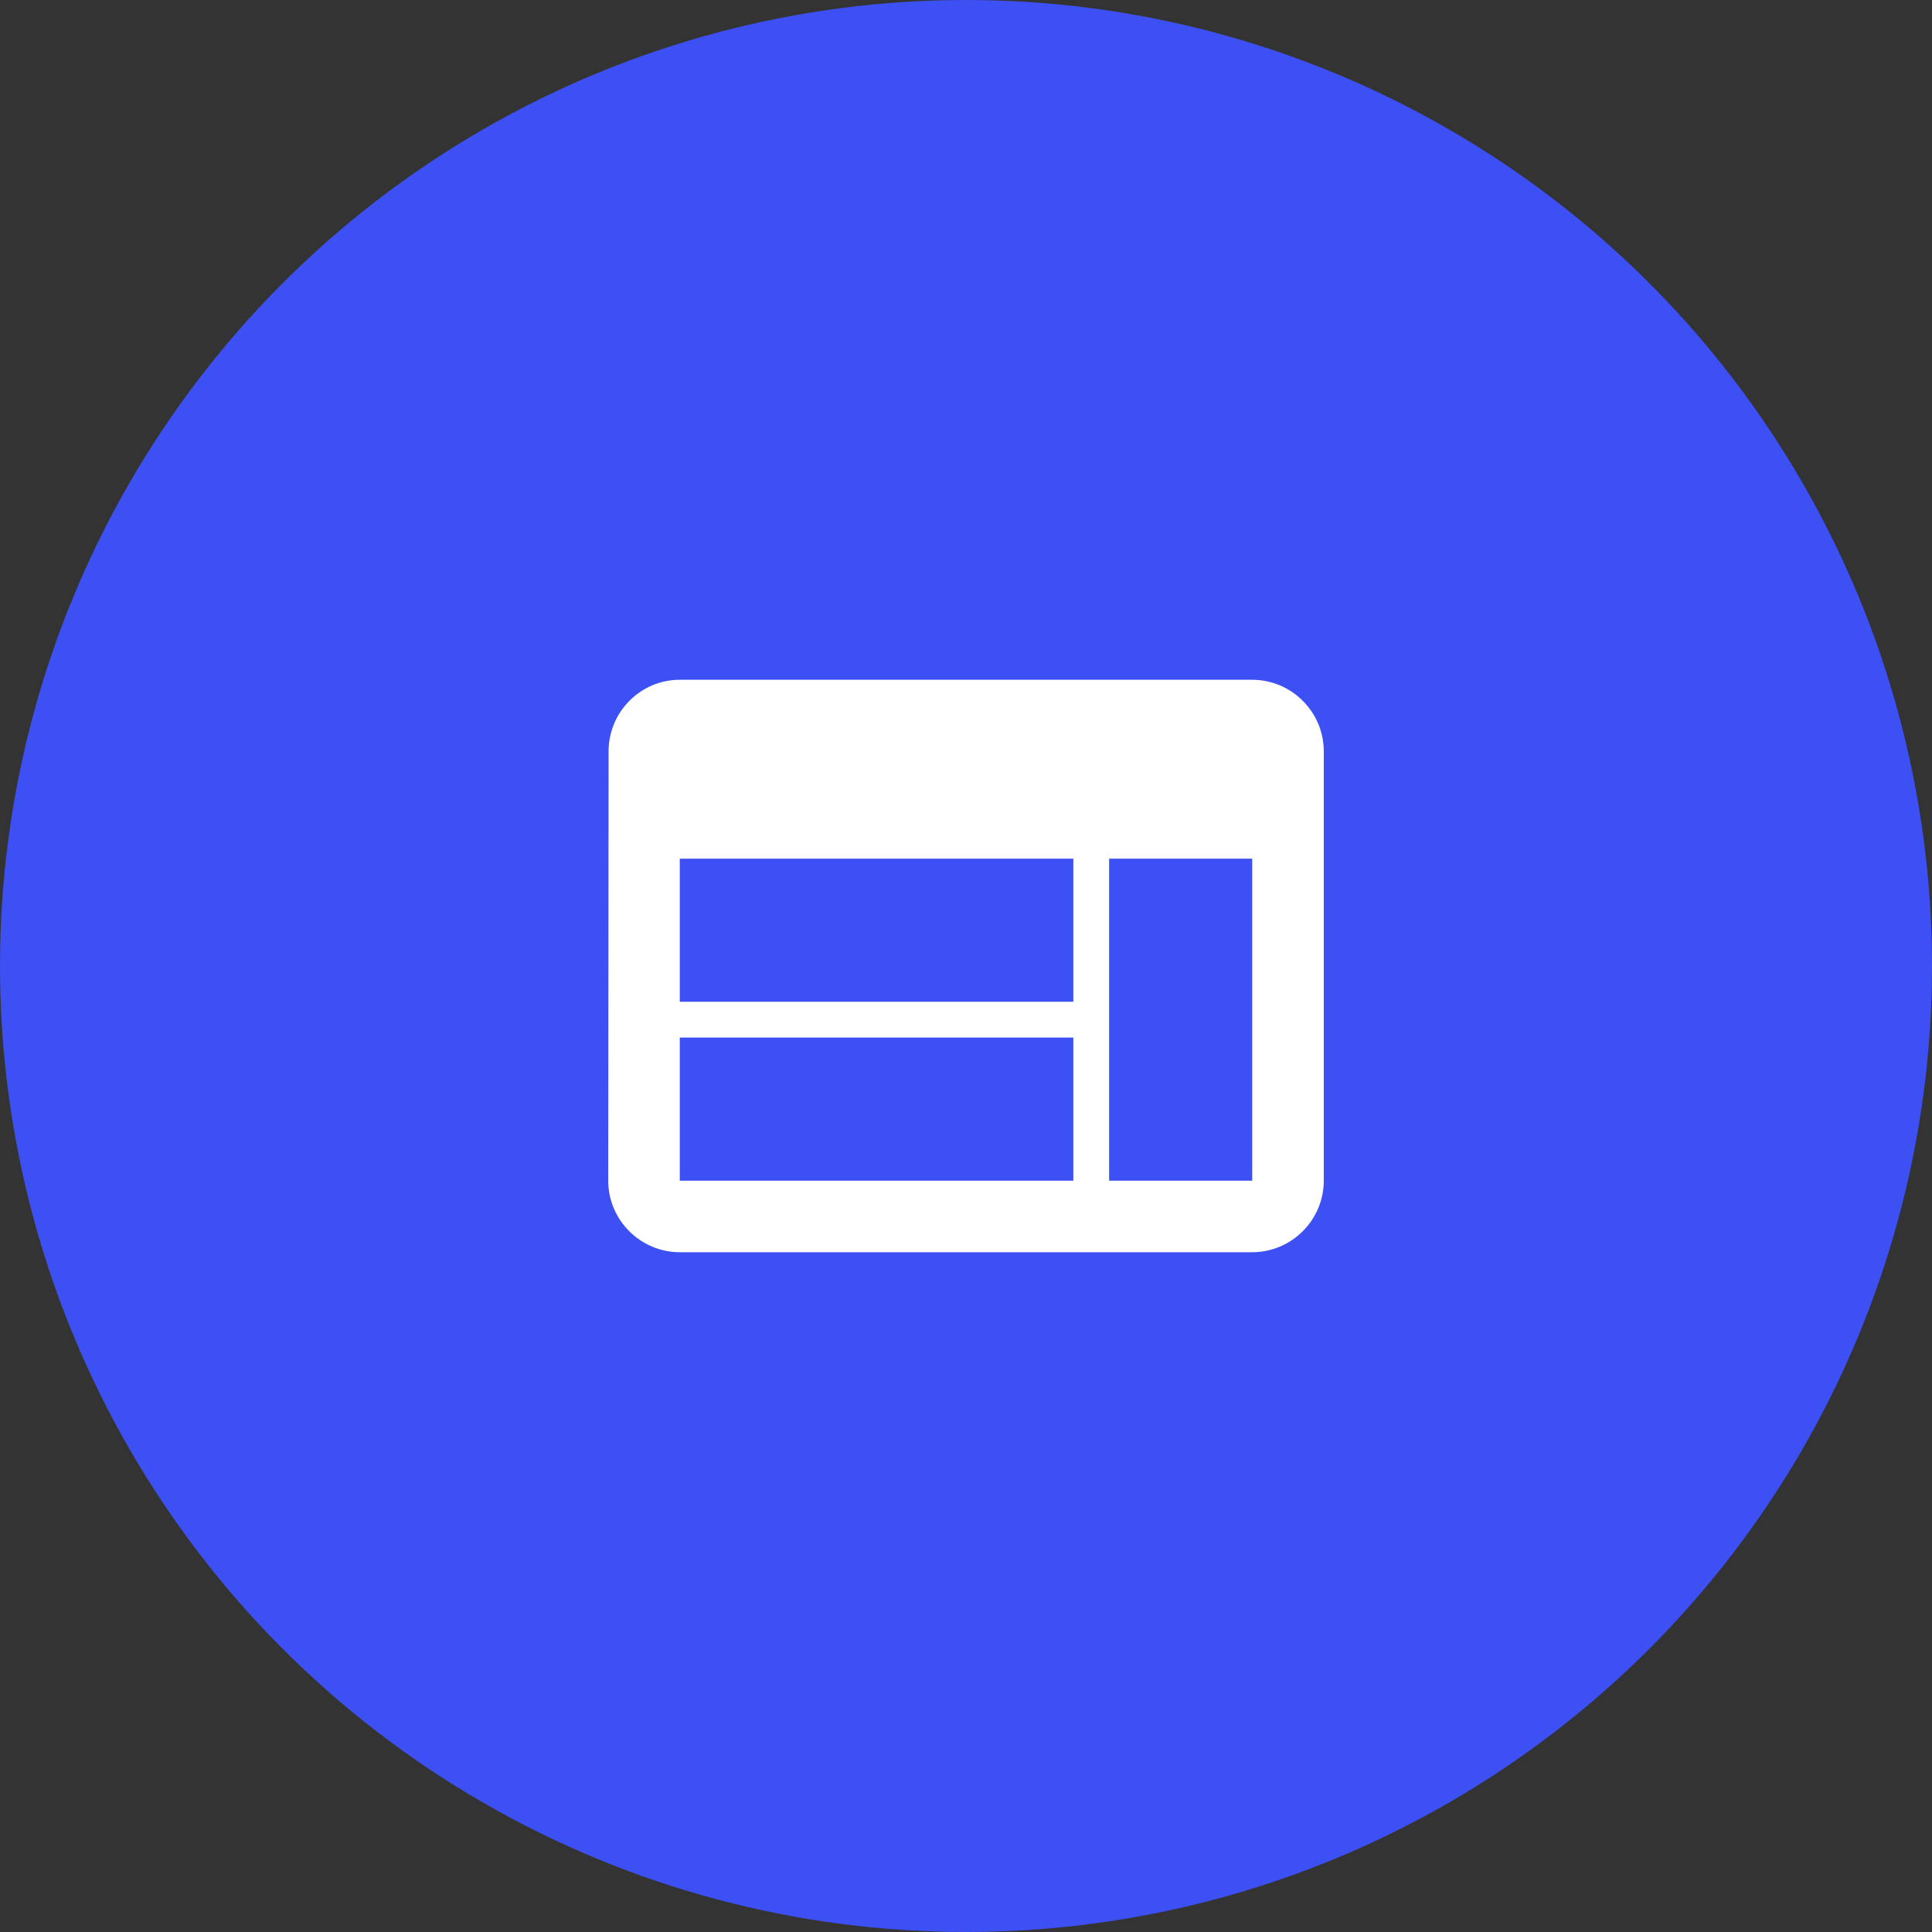 <?xml version="1.0" encoding="UTF-8" standalone="no"?>
<svg width="54" height="54" viewBox="0 0 54 54" fill="none" xmlns="http://www.w3.org/2000/svg">
<rect x="0" y="0" width="54" height="54" fill="#333333" stroke="none"/>
<circle cx="27" cy="27" r="27" fill="#3D50F4"/>
<path d="M35 19H19C17.9 19 17.01 19.9 17.01 21L17 33C17 34.1 17.9 35 19 35H35C36.1 35 37 34.1 37 33V21C37 19.9 36.1 19 35 19ZM30 33H19V29H30V33ZM30 28H19V24H30V28ZM35 33H31V24H35V33Z" fill="white"/>
</svg>
